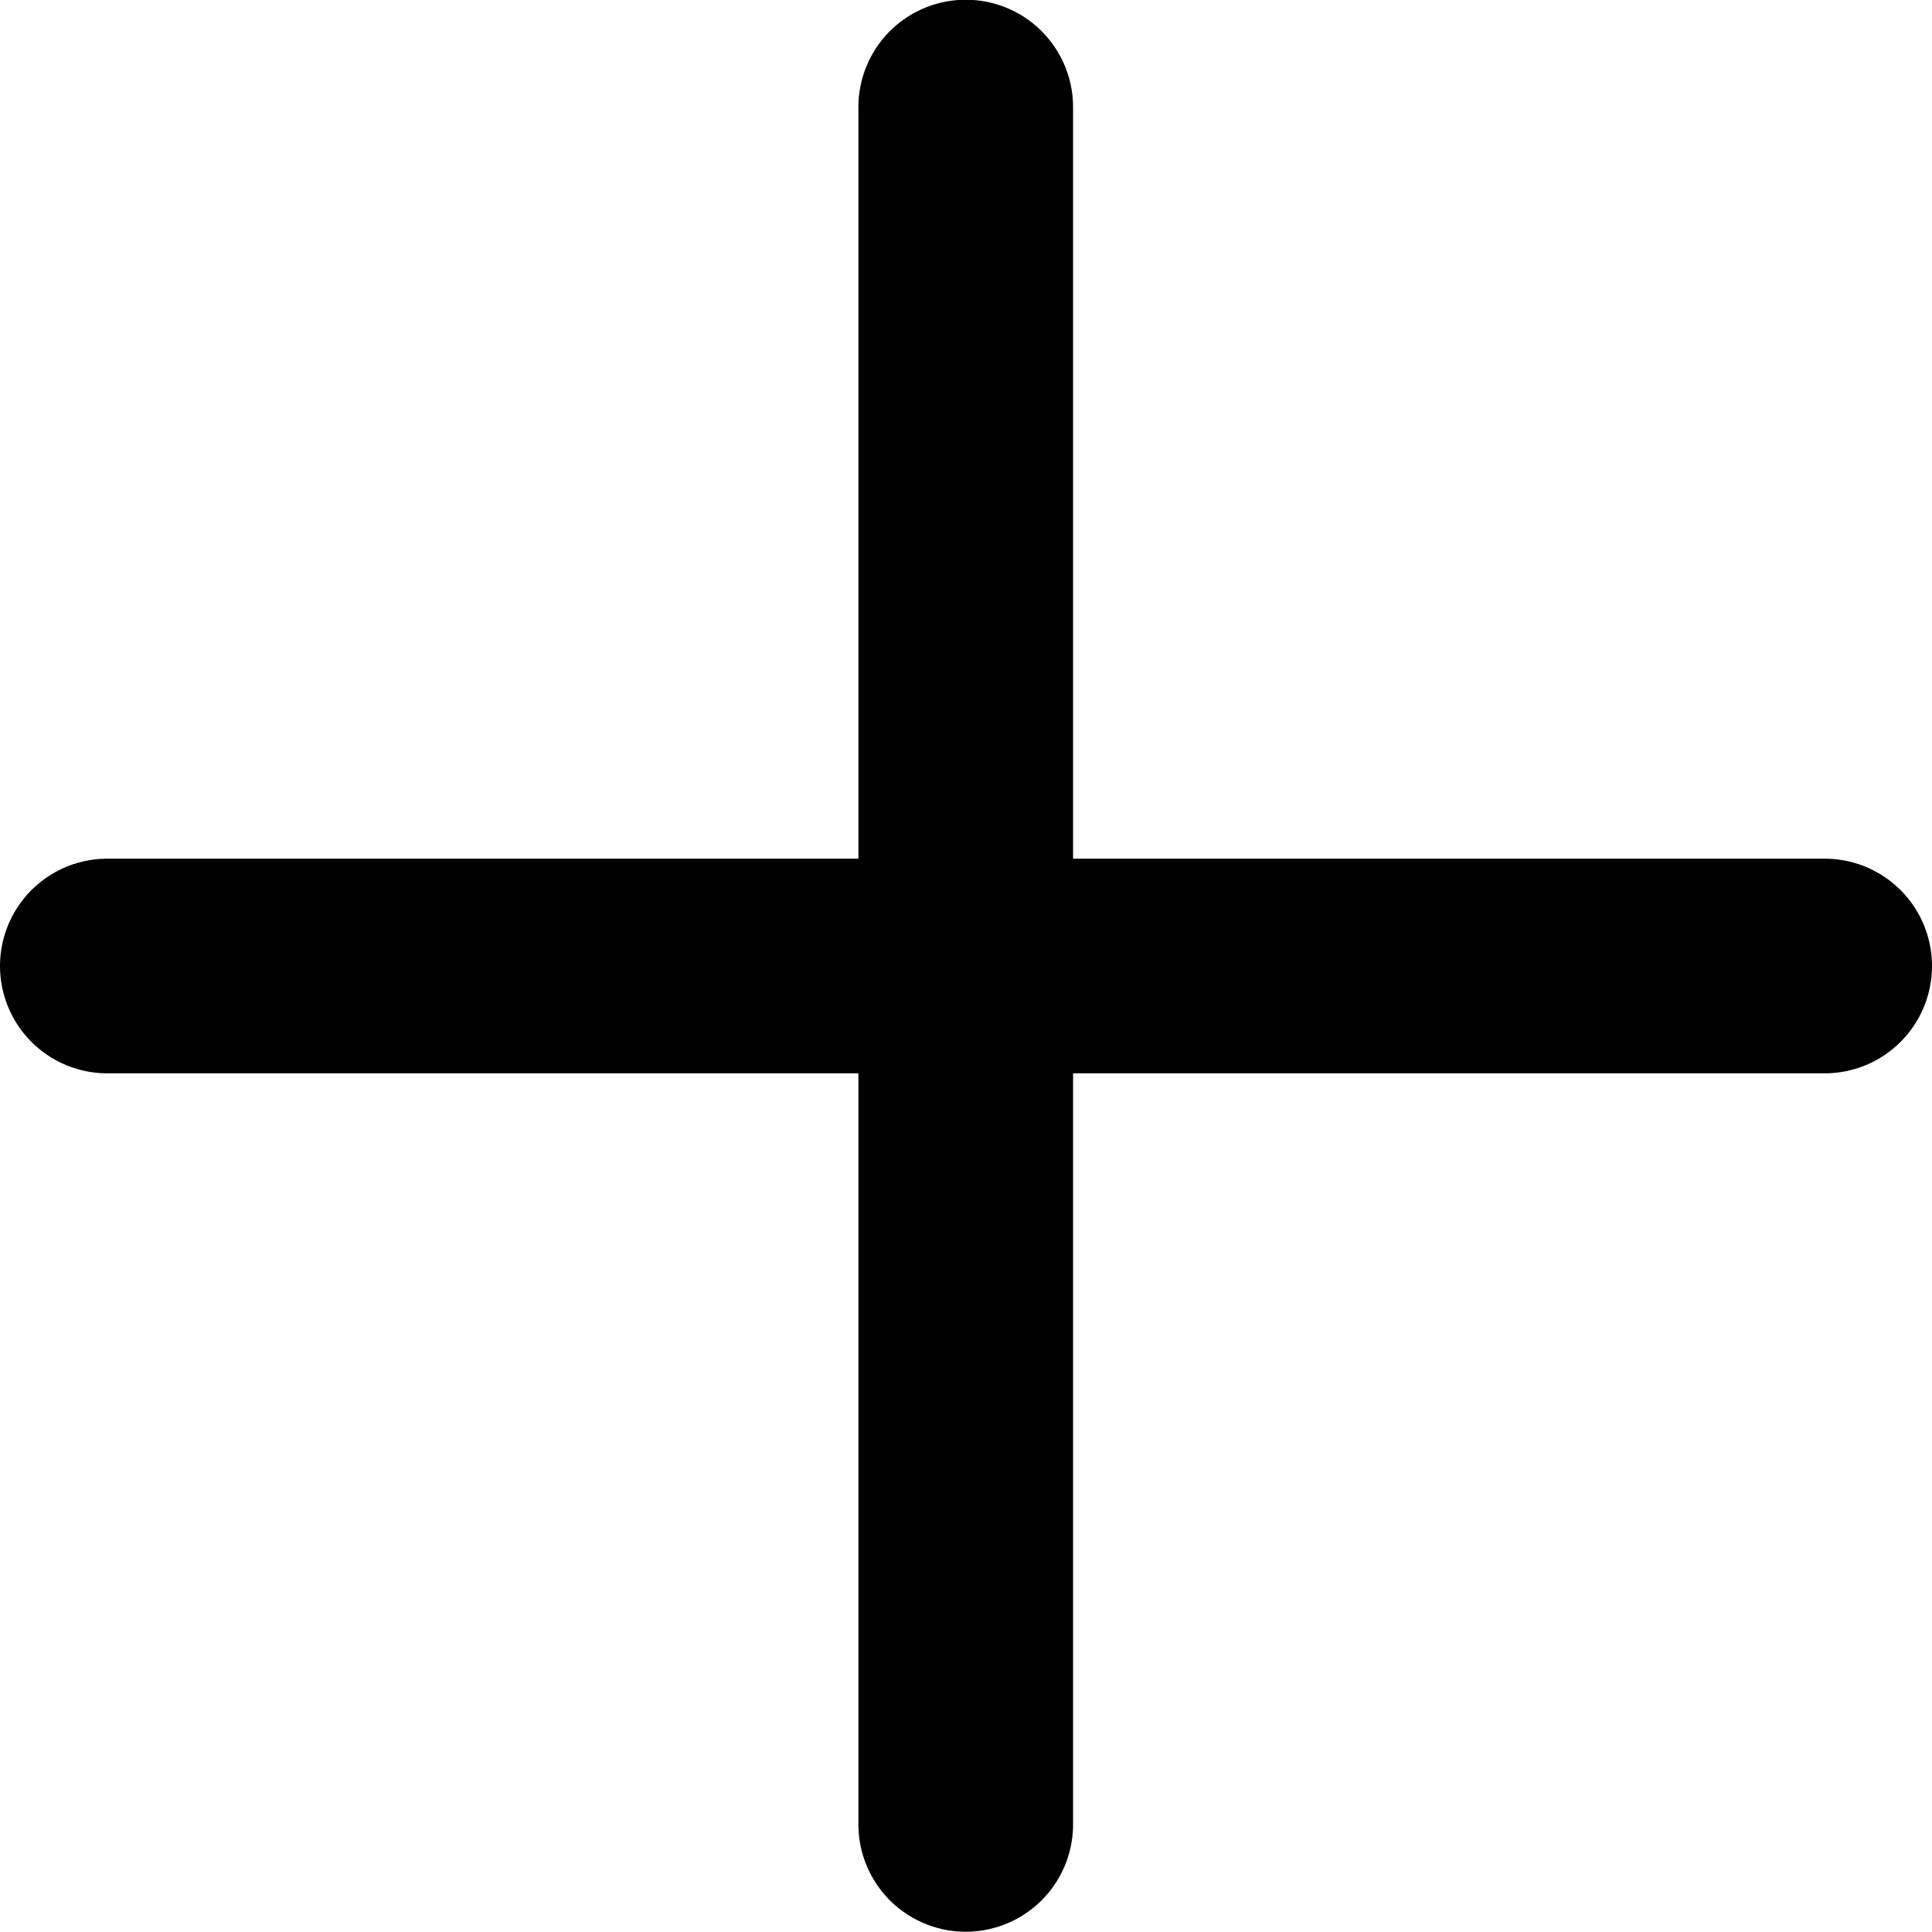 <svg width="36" height="36" viewBox="0 0 36 36" fill="none" xmlns="http://www.w3.org/2000/svg">
<path d="M2 18L34 18" stroke="black" stroke-width="4" stroke-linecap="round"/>
<path d="M17.995 1.995V33.995" stroke="black" stroke-width="4" stroke-linecap="round"/>
</svg>
